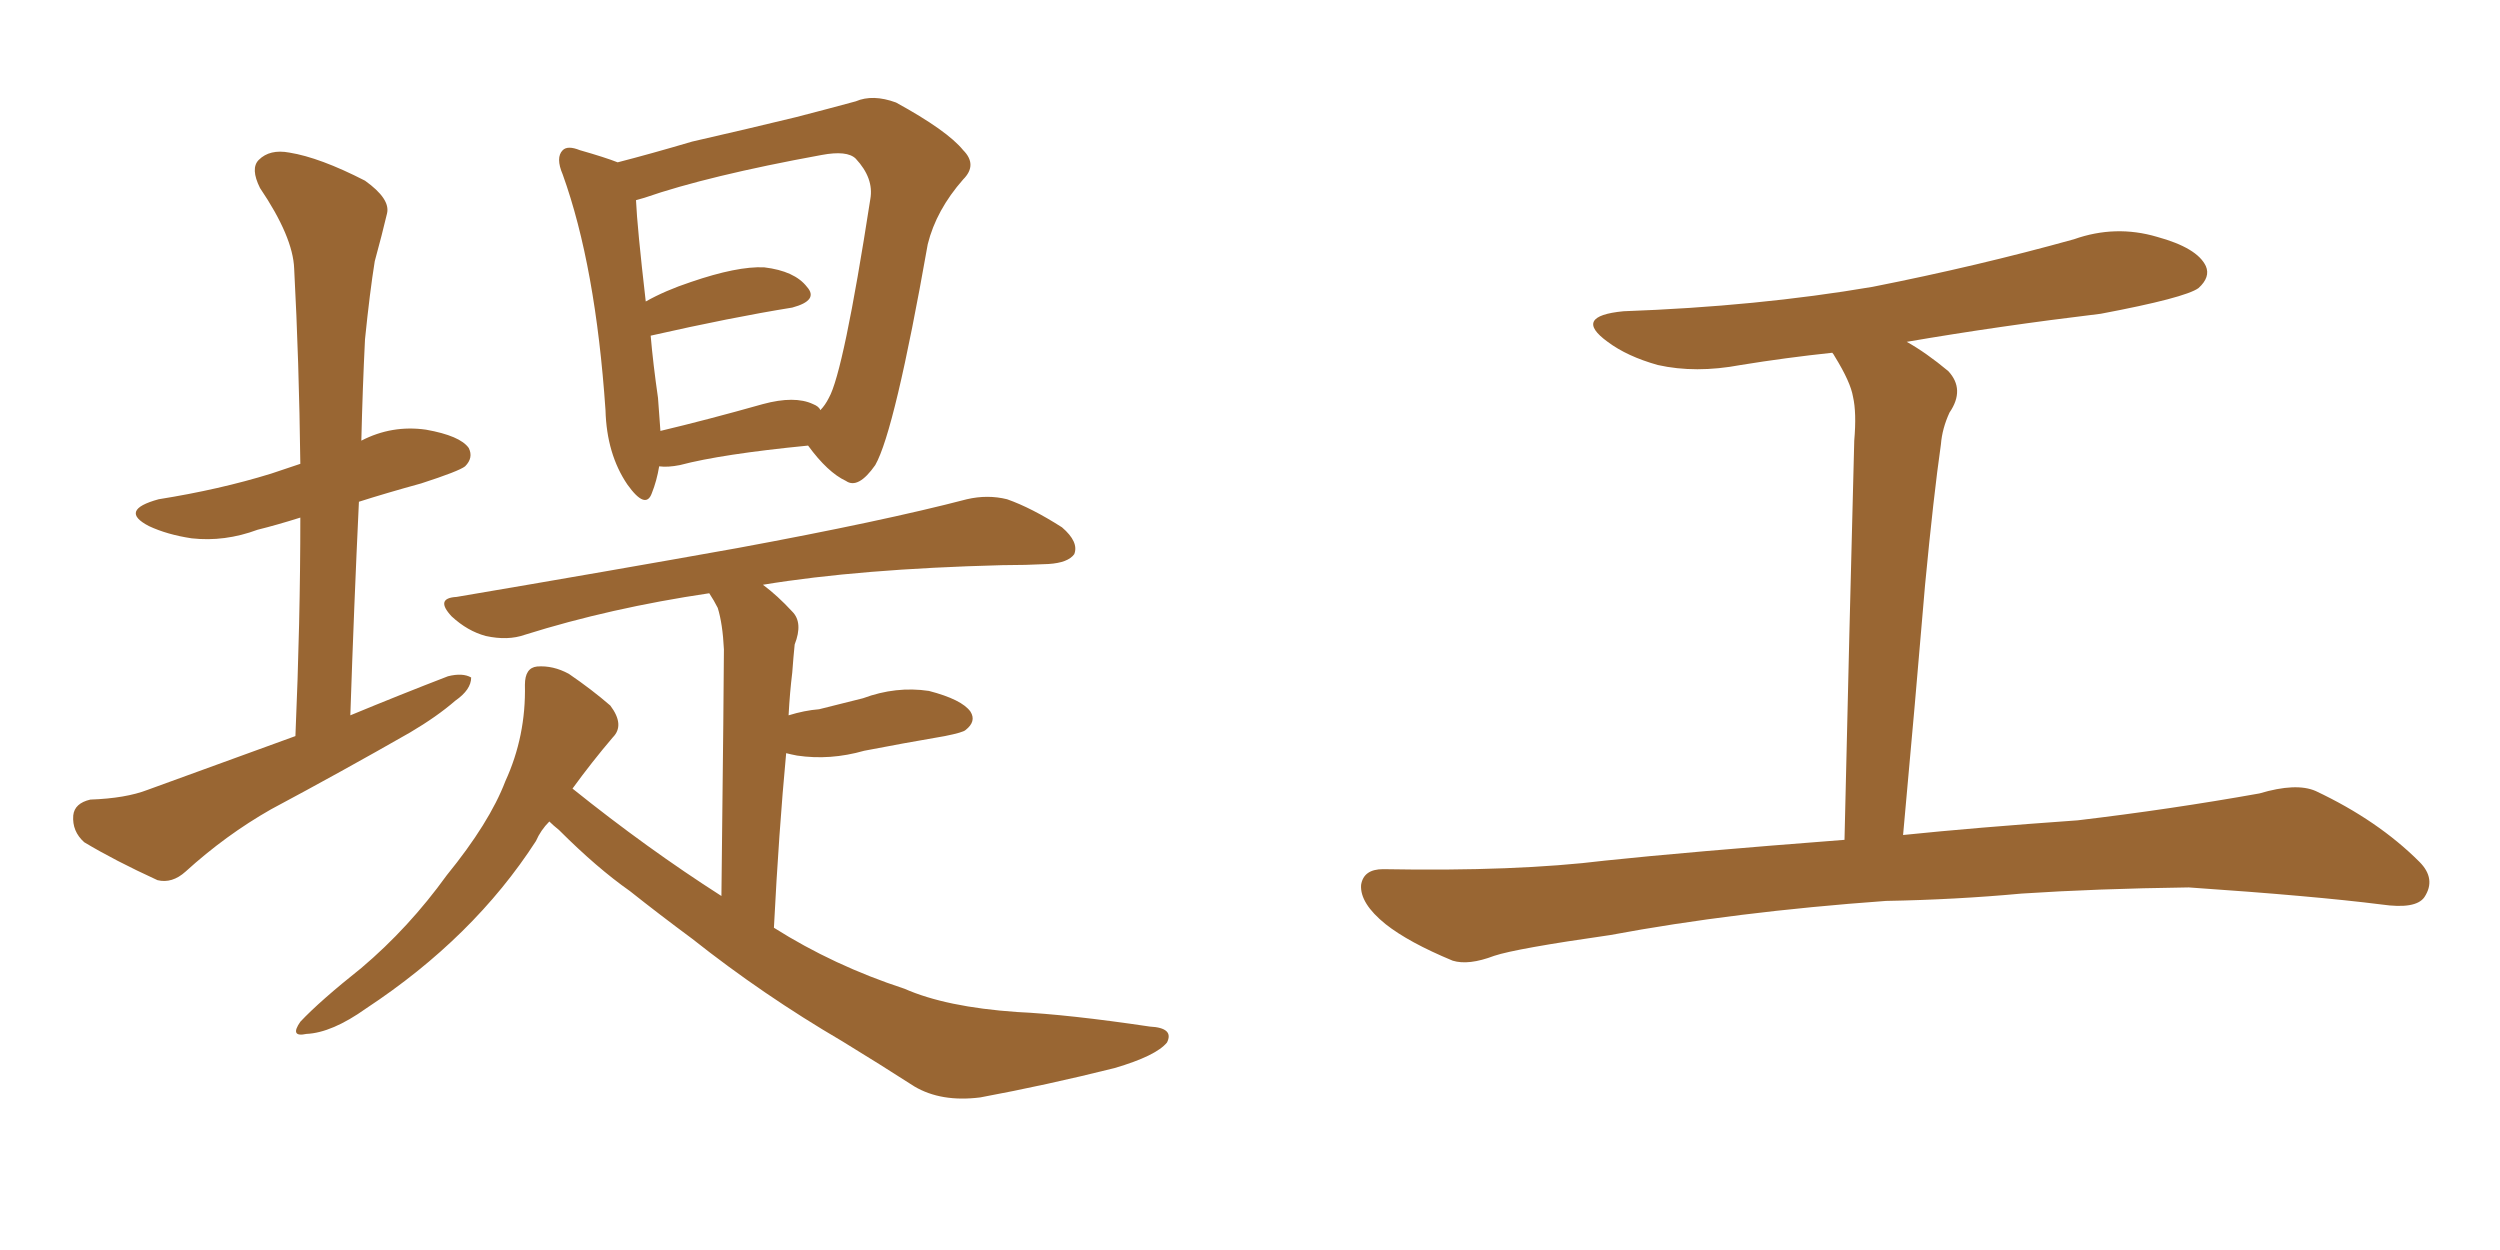 <svg xmlns="http://www.w3.org/2000/svg" xmlns:xlink="http://www.w3.org/1999/xlink" width="300" height="150"><path fill="#996633" padding="10" d="M35.45 88.33L35.45 88.33Q36.04 74.56 36.04 62.11L36.04 62.11Q33.25 62.99 30.91 63.57L30.91 63.57Q26.95 65.04 23.00 64.60L23.00 64.60Q20.07 64.16 17.87 63.13L17.87 63.13Q14.21 61.23 19.04 59.91L19.04 59.91Q26.37 58.74 32.52 56.84L32.52 56.84Q34.28 56.25 36.04 55.66L36.04 55.66Q35.89 43.36 35.30 32.23L35.30 32.23Q35.16 28.42 31.20 22.56L31.20 22.56Q30.03 20.21 31.05 19.19L31.05 19.19Q32.37 17.87 34.72 18.31L34.72 18.31Q38.38 18.90 43.80 21.68L43.80 21.68Q46.88 23.88 46.44 25.63L46.44 25.63Q45.85 28.13 44.97 31.35L44.97 31.35Q44.38 35.01 43.80 40.72L43.80 40.72Q43.51 46.58 43.36 52.88L43.36 52.88Q47.02 50.98 51.12 51.56L51.12 51.56Q55.22 52.29 56.25 53.76L56.25 53.76Q56.84 54.93 55.81 55.96L55.81 55.96Q55.08 56.54 50.54 58.01L50.54 58.01Q46.29 59.18 43.07 60.21L43.07 60.21Q42.48 72.66 42.04 85.84L42.04 85.84Q48.05 83.35 53.76 81.15L53.76 81.15Q55.52 80.71 56.54 81.30L56.54 81.30Q56.54 82.76 54.64 84.08L54.64 84.08Q52.44 85.99 49.22 87.89L49.22 87.89Q41.02 92.58 32.52 97.12L32.52 97.12Q27.10 100.20 22.27 104.59L22.27 104.59Q20.65 106.05 18.90 105.62L18.90 105.62Q13.77 103.27 10.11 101.07L10.11 101.07Q8.64 99.76 8.79 97.85L8.79 97.85Q8.94 96.39 10.84 95.95L10.84 95.95Q15.09 95.80 17.72 94.78L17.72 94.78Q26.95 91.41 35.45 88.33ZM79.10 55.96L79.10 55.96Q78.81 57.71 78.22 59.18L78.22 59.18Q77.49 61.23 75.29 58.15L75.29 58.15Q72.80 54.49 72.66 49.22L72.66 49.22Q71.48 31.93 67.53 20.95L67.53 20.95Q66.65 18.90 67.53 18.02L67.53 18.02Q68.12 17.43 69.58 18.02L69.58 18.02Q72.66 18.90 74.12 19.48L74.12 19.48Q78.08 18.46 83.06 16.99L83.06 16.99Q90.09 15.38 95.51 14.06L95.51 14.06Q99.46 13.04 102.69 12.16L102.69 12.16Q104.74 11.28 107.52 12.30L107.52 12.30Q113.67 15.67 115.58 18.02L115.58 18.02Q117.33 19.78 115.58 21.53L115.58 21.53Q112.35 25.20 111.33 29.30L111.33 29.30L111.33 29.30Q107.37 51.71 105.03 55.81L105.03 55.81Q102.98 58.74 101.51 57.71L101.51 57.71Q99.32 56.69 96.97 53.47L96.97 53.47Q86.57 54.49 81.59 55.81L81.59 55.81Q80.13 56.10 79.10 55.96ZM97.56 48.49L97.56 48.49Q98.29 48.78 98.44 49.22L98.44 49.22Q99.02 48.63 99.46 47.75L99.46 47.75Q101.22 44.68 104.44 23.88L104.44 23.88Q104.88 21.39 102.69 19.04L102.69 19.04Q101.66 18.02 98.58 18.60L98.58 18.60Q84.96 21.09 77.34 23.73L77.34 23.73Q76.76 23.88 76.32 24.02L76.32 24.02Q76.46 27.25 77.49 36.18L77.49 36.18Q79.83 34.86 82.91 33.84L82.91 33.84Q88.48 31.93 91.70 32.08L91.70 32.08Q95.36 32.52 96.83 34.42L96.83 34.42Q98.29 36.04 95.07 36.91L95.07 36.91Q87.74 38.09 78.08 40.28L78.08 40.28Q78.37 43.65 78.96 47.75L78.96 47.75Q79.10 49.80 79.25 51.71L79.25 51.71Q84.81 50.39 91.55 48.49L91.55 48.49Q95.36 47.46 97.56 48.49ZM65.92 98.58L65.92 98.58L65.92 98.58Q64.89 99.61 64.31 100.93L64.31 100.93Q56.84 112.50 43.95 121.00L43.95 121.00Q39.84 123.93 36.77 124.07L36.77 124.07Q34.72 124.51 36.04 122.61L36.04 122.61Q38.38 120.12 43.36 116.16L43.36 116.16Q49.07 111.33 53.61 105.03L53.61 105.03Q58.74 98.73 60.64 93.75L60.64 93.75Q63.13 88.33 62.99 82.18L62.99 82.18Q62.99 80.13 64.45 79.98L64.45 79.98Q66.36 79.83 68.26 80.86L68.26 80.86Q71.04 82.76 73.24 84.67L73.24 84.67Q75 87.01 73.54 88.48L73.54 88.48Q71.04 91.41 68.70 94.63L68.70 94.63Q77.64 101.81 86.57 107.52L86.57 107.52Q86.87 81.15 86.87 77.93L86.87 77.93Q86.72 74.85 86.13 72.95L86.13 72.95Q85.69 72.07 85.11 71.19L85.11 71.19Q73.24 72.95 62.99 76.17L62.99 76.17Q60.94 76.90 58.30 76.32L58.30 76.32Q56.10 75.73 54.20 73.97L54.20 73.97Q52.15 71.78 54.79 71.63L54.79 71.63Q72.95 68.55 88.48 65.77L88.48 65.77Q105.91 62.55 116.02 59.91L116.02 59.91Q118.51 59.33 120.85 59.91L120.85 59.91Q123.78 60.94 127.44 63.28L127.44 63.28Q129.49 65.04 128.91 66.50L128.91 66.50Q128.17 67.53 125.83 67.68L125.83 67.68Q123.05 67.82 120.26 67.82L120.26 67.82Q103.13 68.26 91.55 70.17L91.55 70.17Q93.31 71.48 95.07 73.39L95.07 73.39Q96.39 74.71 95.36 77.34L95.36 77.34Q95.21 78.81 95.07 80.71L95.07 80.71Q94.78 83.06 94.63 85.84L94.63 85.84Q96.53 85.25 98.29 85.11L98.29 85.11Q101.22 84.38 103.56 83.79L103.56 83.79Q107.52 82.32 111.47 82.91L111.47 82.91Q115.43 83.94 116.46 85.40L116.46 85.40Q117.19 86.57 115.87 87.60L115.87 87.60Q115.58 87.89 113.38 88.33L113.38 88.33Q108.25 89.21 103.71 90.09L103.71 90.09Q99.61 91.26 95.65 90.67L95.65 90.67Q94.92 90.53 94.34 90.38L94.34 90.38Q93.46 99.76 92.87 111.33L92.87 111.33Q100.05 115.87 108.54 118.65L108.54 118.65Q113.53 120.85 122.02 121.44L122.02 121.44Q128.17 121.73 137.99 123.19L137.99 123.19Q140.92 123.34 140.04 125.10L140.04 125.10Q138.72 126.71 133.74 128.17L133.74 128.17Q125.54 130.22 117.63 131.69L117.63 131.69Q112.94 132.28 109.72 130.37L109.72 130.37Q105.62 127.73 101.07 124.95L101.07 124.95Q91.55 119.38 83.06 112.65L83.06 112.65Q79.10 109.72 75.59 106.93L75.59 106.93Q71.63 104.15 67.09 99.61L67.09 99.61Q66.36 99.02 65.92 98.58ZM226.32 108.11L226.32 108.11L226.32 108.11Q208.15 109.42 193.21 112.21L193.21 112.21Q181.93 113.82 179.30 114.70L179.30 114.70Q176.22 115.87 174.32 115.28L174.32 115.28Q169.04 113.09 166.26 110.89L166.26 110.89Q163.18 108.40 163.33 106.20L163.33 106.20Q163.62 104.30 165.97 104.30L165.97 104.30Q181.93 104.59 192.63 103.27L192.63 103.27Q202.29 102.25 221.34 100.78L221.34 100.78Q221.92 75.44 222.51 52.88L222.51 52.88Q222.80 49.51 222.36 47.61L222.36 47.61Q222.07 45.85 220.17 42.77L220.17 42.77Q220.02 42.48 219.87 42.33L219.87 42.33Q214.31 42.92 208.89 43.80L208.89 43.80Q203.47 44.82 198.93 43.80L198.93 43.80Q195.26 42.77 192.92 41.02L192.92 41.02Q188.67 37.94 194.82 37.35L194.82 37.35Q210.94 36.77 224.71 34.42L224.71 34.42Q237.30 31.93 248.88 28.71L248.88 28.71Q253.86 26.95 258.84 28.42L258.84 28.42Q263.67 29.74 264.70 31.93L264.70 31.93Q265.28 33.25 263.82 34.57L263.82 34.57Q262.21 35.74 252.10 37.65L252.10 37.65Q239.94 39.11 228.81 41.02L228.81 41.02Q231.15 42.33 233.79 44.53L233.79 44.53Q235.84 46.73 233.94 49.51L233.94 49.51Q233.06 51.42 232.91 53.32L232.91 53.32Q232.03 59.47 231.01 70.17L231.01 70.17Q229.83 84.23 228.37 100.20L228.37 100.20Q236.87 99.32 249.32 98.44L249.32 98.44Q260.45 97.12 271.14 95.21L271.14 95.21Q275.54 93.90 277.88 94.92L277.88 94.92Q285.35 98.44 290.33 103.42L290.33 103.42Q292.38 105.47 290.92 107.67L290.92 107.67Q289.89 109.13 285.79 108.54L285.79 108.54Q277.73 107.52 262.65 106.49L262.65 106.49Q251.51 106.64 242.58 107.23L242.58 107.23Q234.67 107.96 226.32 108.11Z"/></svg>